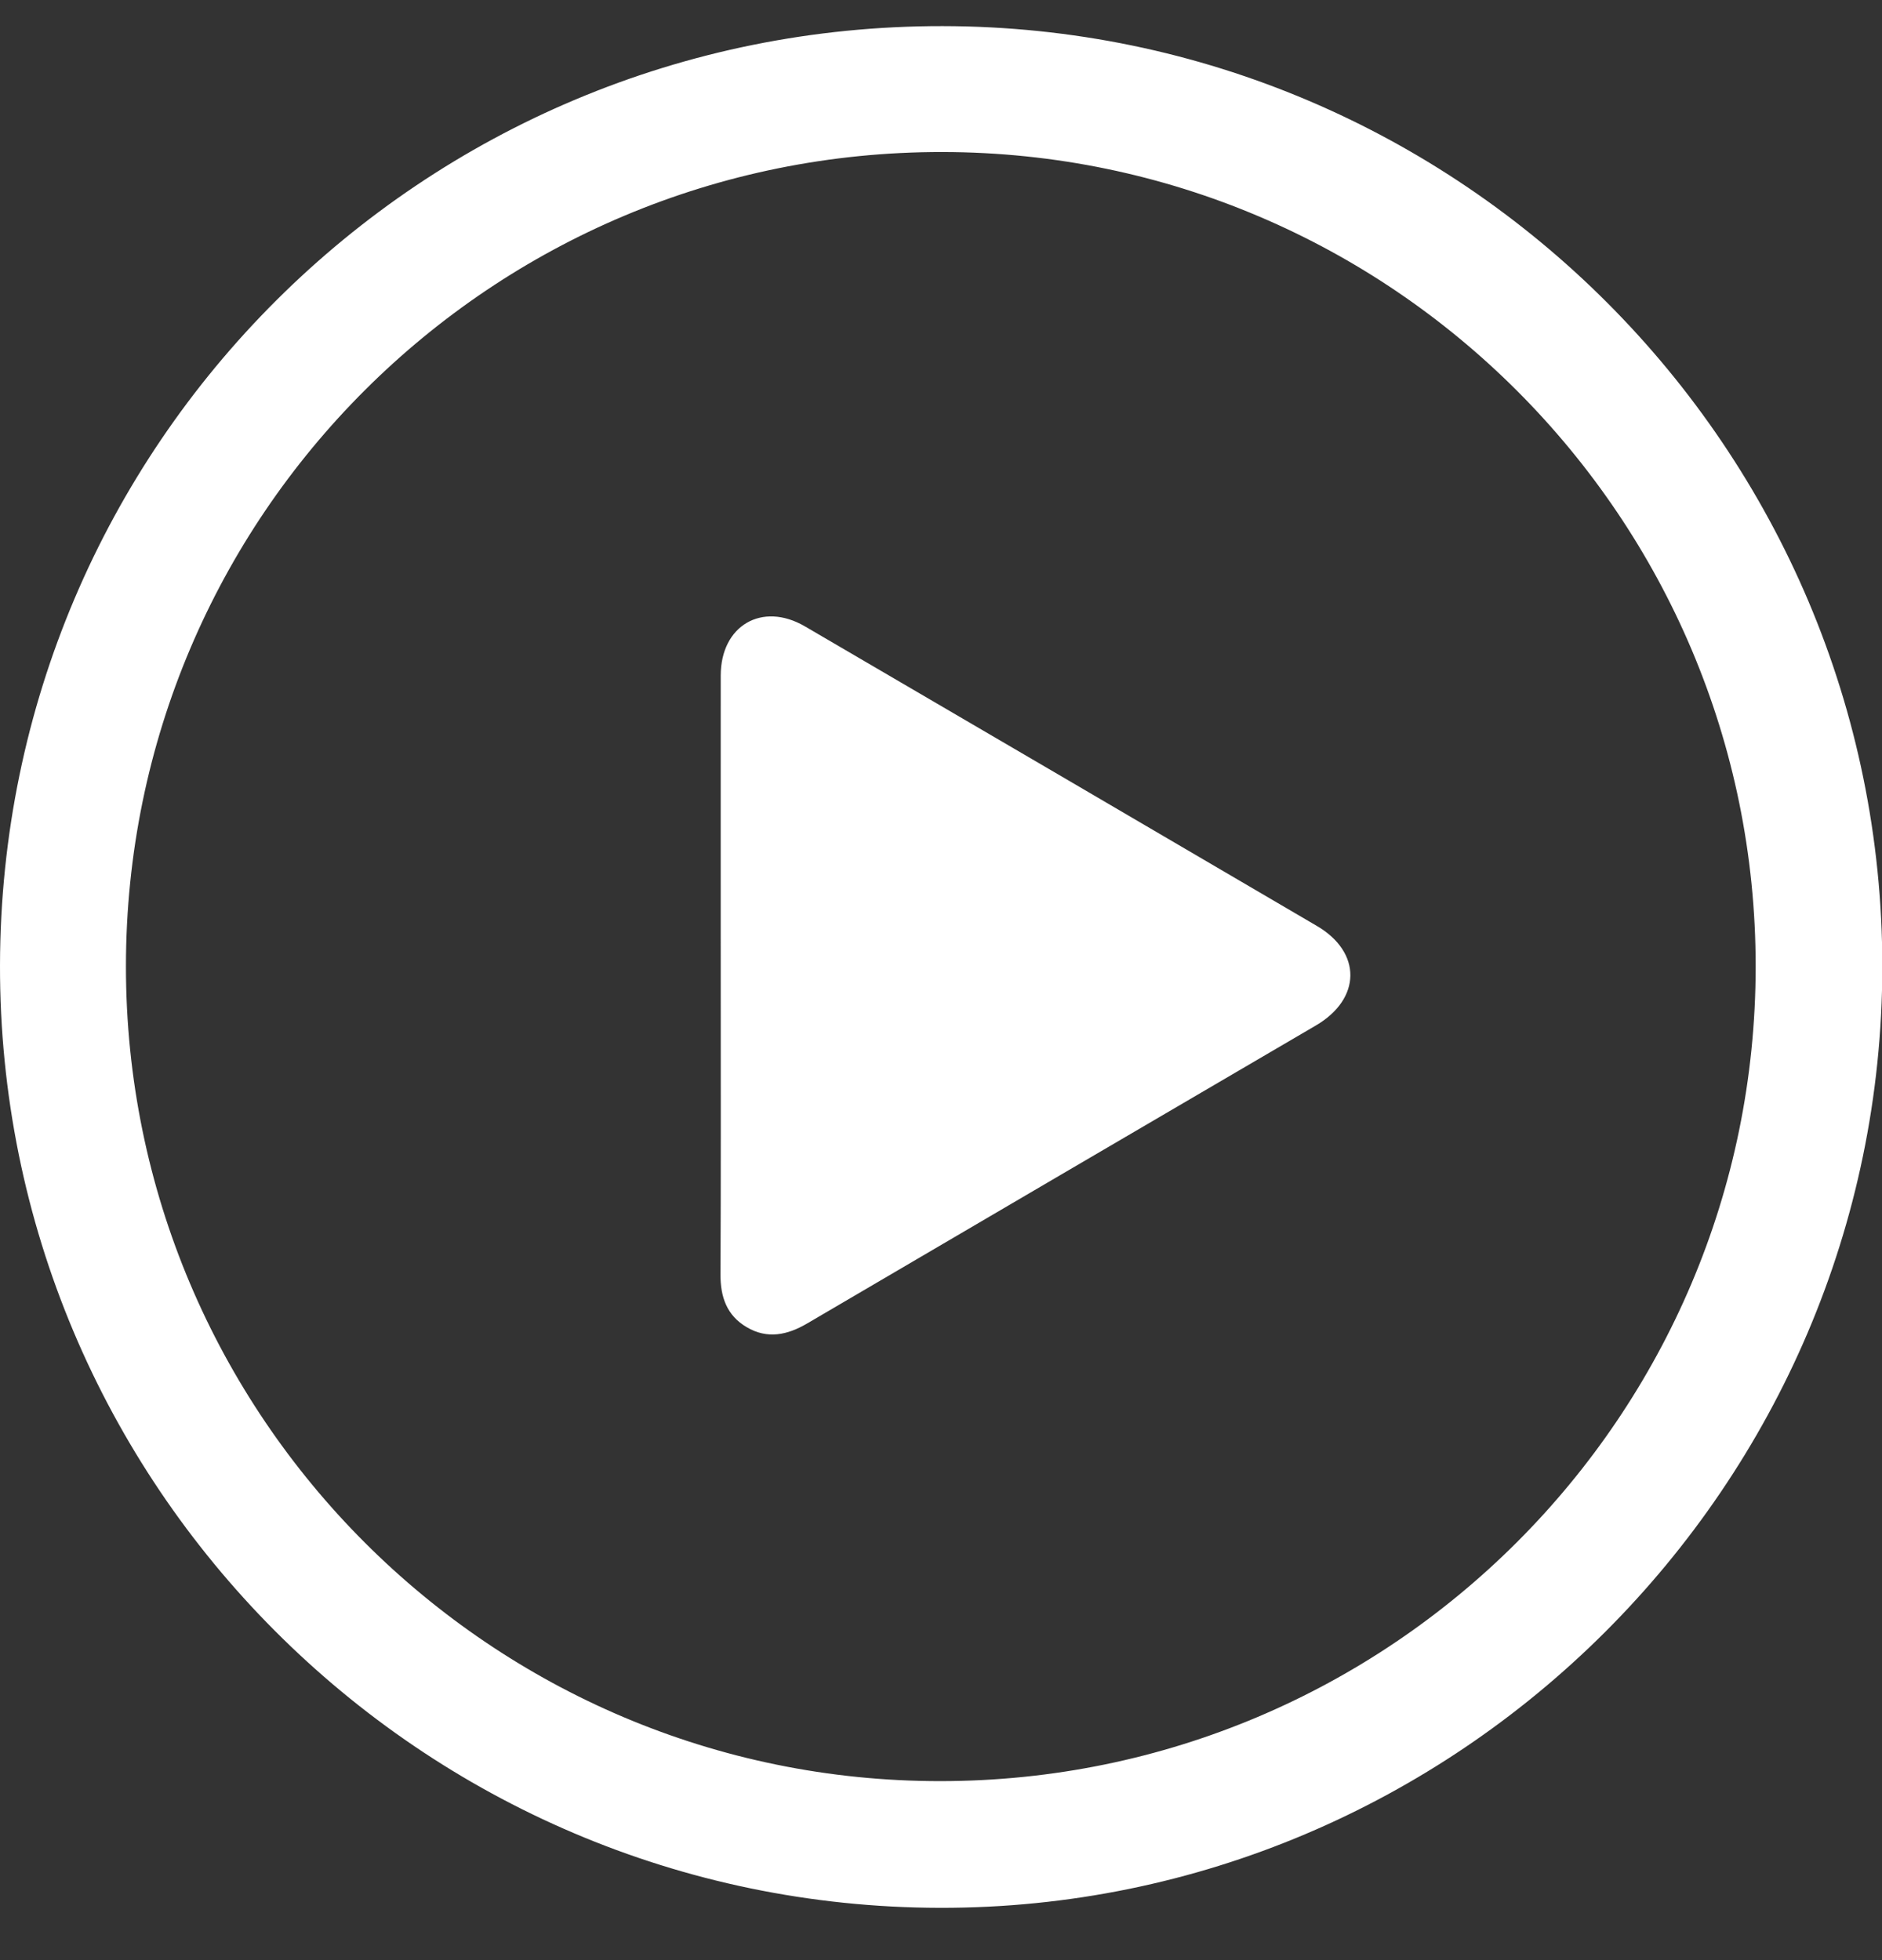 <svg width="24" height="25" viewBox="0 0 24 25" fill="none" xmlns="http://www.w3.org/2000/svg">
<rect x="0" y="0" width="24" height="25" fill="#333333" stroke="none"/>
<g clip-path="url(#clip0_1647_87654)">
<path d="M24.004 12.332C23.999 18.942 18.586 24.346 11.985 24.333C5.361 24.32 -0.014 18.927 2.76369e-05 12.308C0.014 5.671 5.381 0.325 12.021 0.333C18.631 0.341 24.008 5.725 24.004 12.332ZM22.389 12.327C22.391 6.604 17.743 1.947 12.021 1.939C6.268 1.93 1.607 6.577 1.606 12.324C1.604 18.059 6.262 22.72 11.993 22.717C17.732 22.714 22.387 18.062 22.389 12.328V12.327Z" fill="white"/>
<path d="M9.191 12.434C9.191 11.161 9.19 9.888 9.191 8.616C9.191 7.979 9.718 7.67 10.265 7.989C12.442 9.261 14.618 10.534 16.792 11.809C17.369 12.146 17.361 12.739 16.781 13.079C14.618 14.346 12.454 15.611 10.293 16.88C10.039 17.029 9.784 17.082 9.522 16.927C9.268 16.778 9.186 16.541 9.188 16.252C9.194 14.979 9.191 13.706 9.191 12.434Z" fill="white"/>
</g>
<defs>
<clipPath id="clip0_1647_87654">
<rect width="24.004" height="24" fill="white" transform="translate(0 0.333)"/>
</clipPath>
</defs>
</svg>
